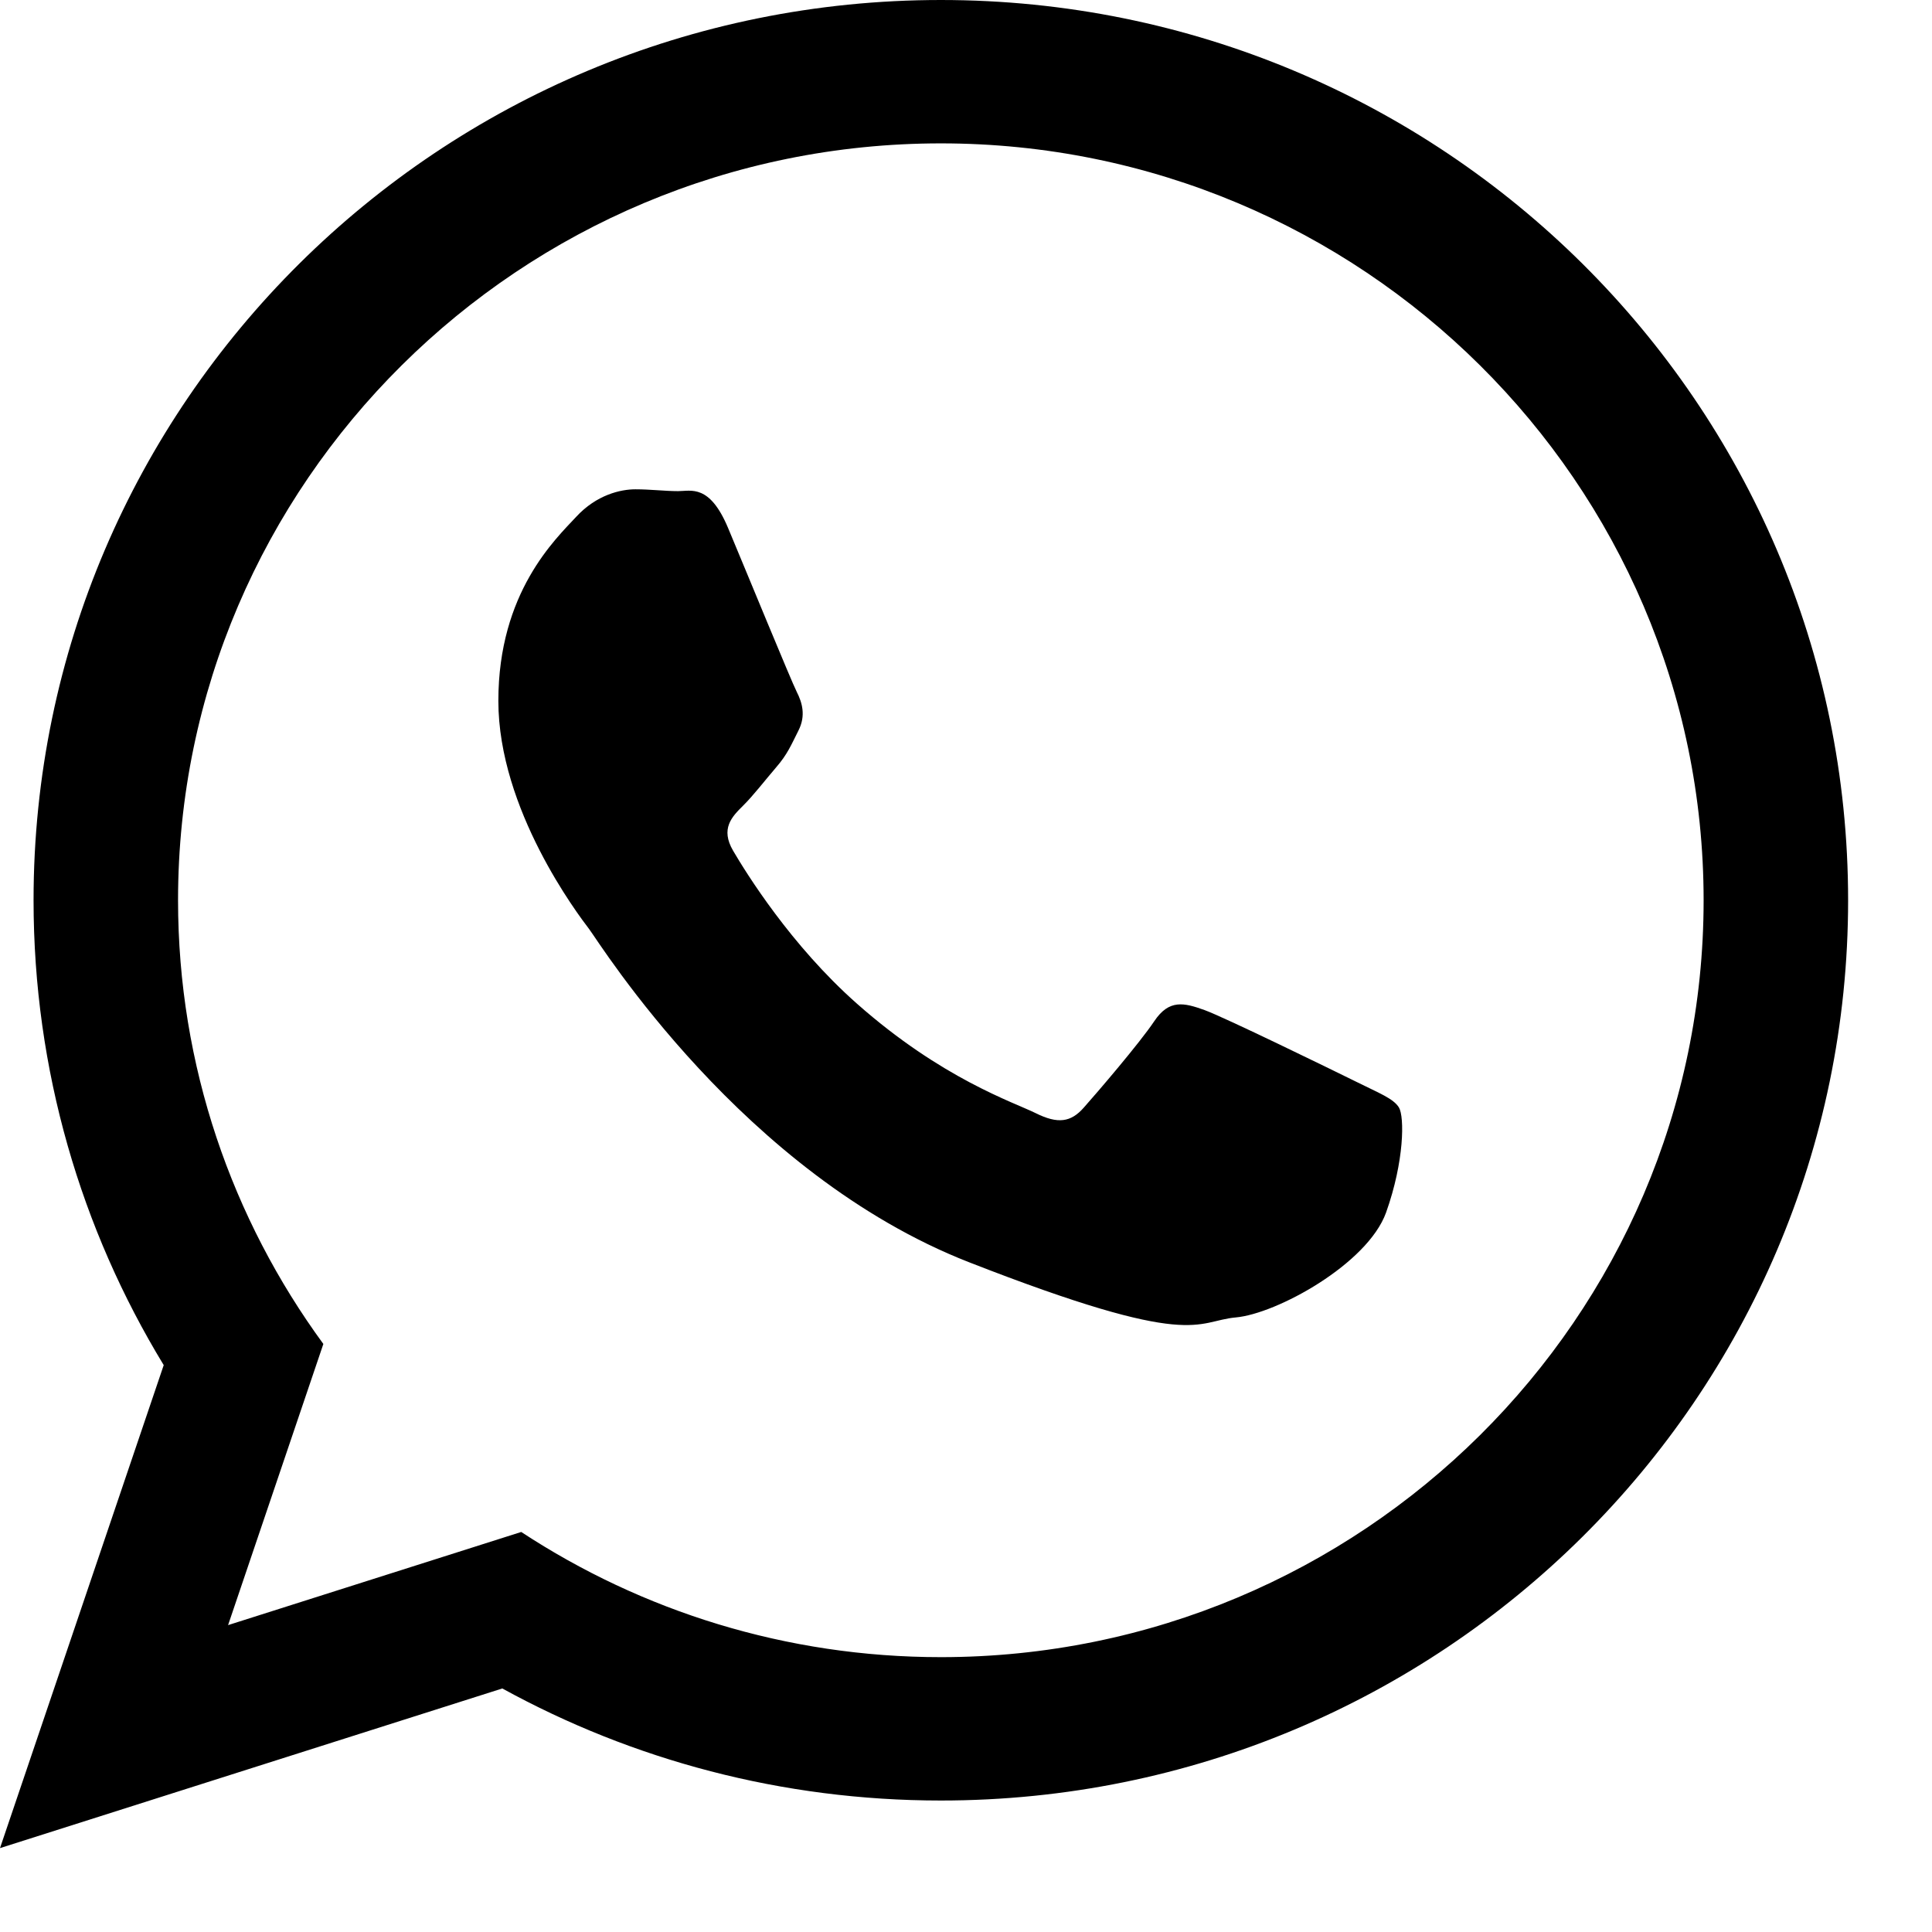 <svg width="19" height="19" viewBox="0 0 19 19" fill="none" xmlns="http://www.w3.org/2000/svg">
<path d="M18.175 8.853C18.175 13.743 14.181 17.707 9.253 17.707C7.688 17.707 6.218 17.307 4.94 16.605L0 18.175L1.61 13.425C0.798 12.091 0.33 10.526 0.33 8.853C0.33 3.964 4.325 0 9.253 0C14.181 0 18.175 3.964 18.175 8.853ZM9.253 1.41C5.116 1.41 1.751 4.749 1.751 8.853C1.751 10.482 2.282 11.99 3.18 13.217L2.243 15.982L5.126 15.066C6.31 15.843 7.729 16.297 9.253 16.297C13.389 16.297 16.754 12.958 16.754 8.854C16.754 4.749 13.389 1.41 9.253 1.41ZM13.758 10.892C13.703 10.802 13.557 10.748 13.339 10.639C13.12 10.531 12.044 10.005 11.845 9.933C11.644 9.861 11.498 9.825 11.352 10.042C11.207 10.259 10.787 10.748 10.659 10.892C10.532 11.037 10.404 11.056 10.185 10.947C9.967 10.839 9.262 10.609 8.427 9.87C7.777 9.295 7.338 8.585 7.21 8.367C7.083 8.15 7.197 8.033 7.306 7.925C7.405 7.828 7.525 7.672 7.634 7.545C7.744 7.418 7.78 7.328 7.853 7.183C7.926 7.038 7.89 6.911 7.835 6.803C7.78 6.694 7.342 5.626 7.16 5.192C6.978 4.758 6.796 4.83 6.668 4.83C6.541 4.83 6.395 4.812 6.249 4.812C6.103 4.812 5.866 4.866 5.666 5.083C5.465 5.3 4.901 5.825 4.901 6.893C4.901 7.961 5.684 8.993 5.794 9.137C5.903 9.282 7.306 11.544 9.529 12.413C11.753 13.282 11.753 12.992 12.154 12.956C12.555 12.92 13.448 12.431 13.631 11.925C13.812 11.417 13.812 10.983 13.758 10.892Z" fill="black"/>
</svg>
